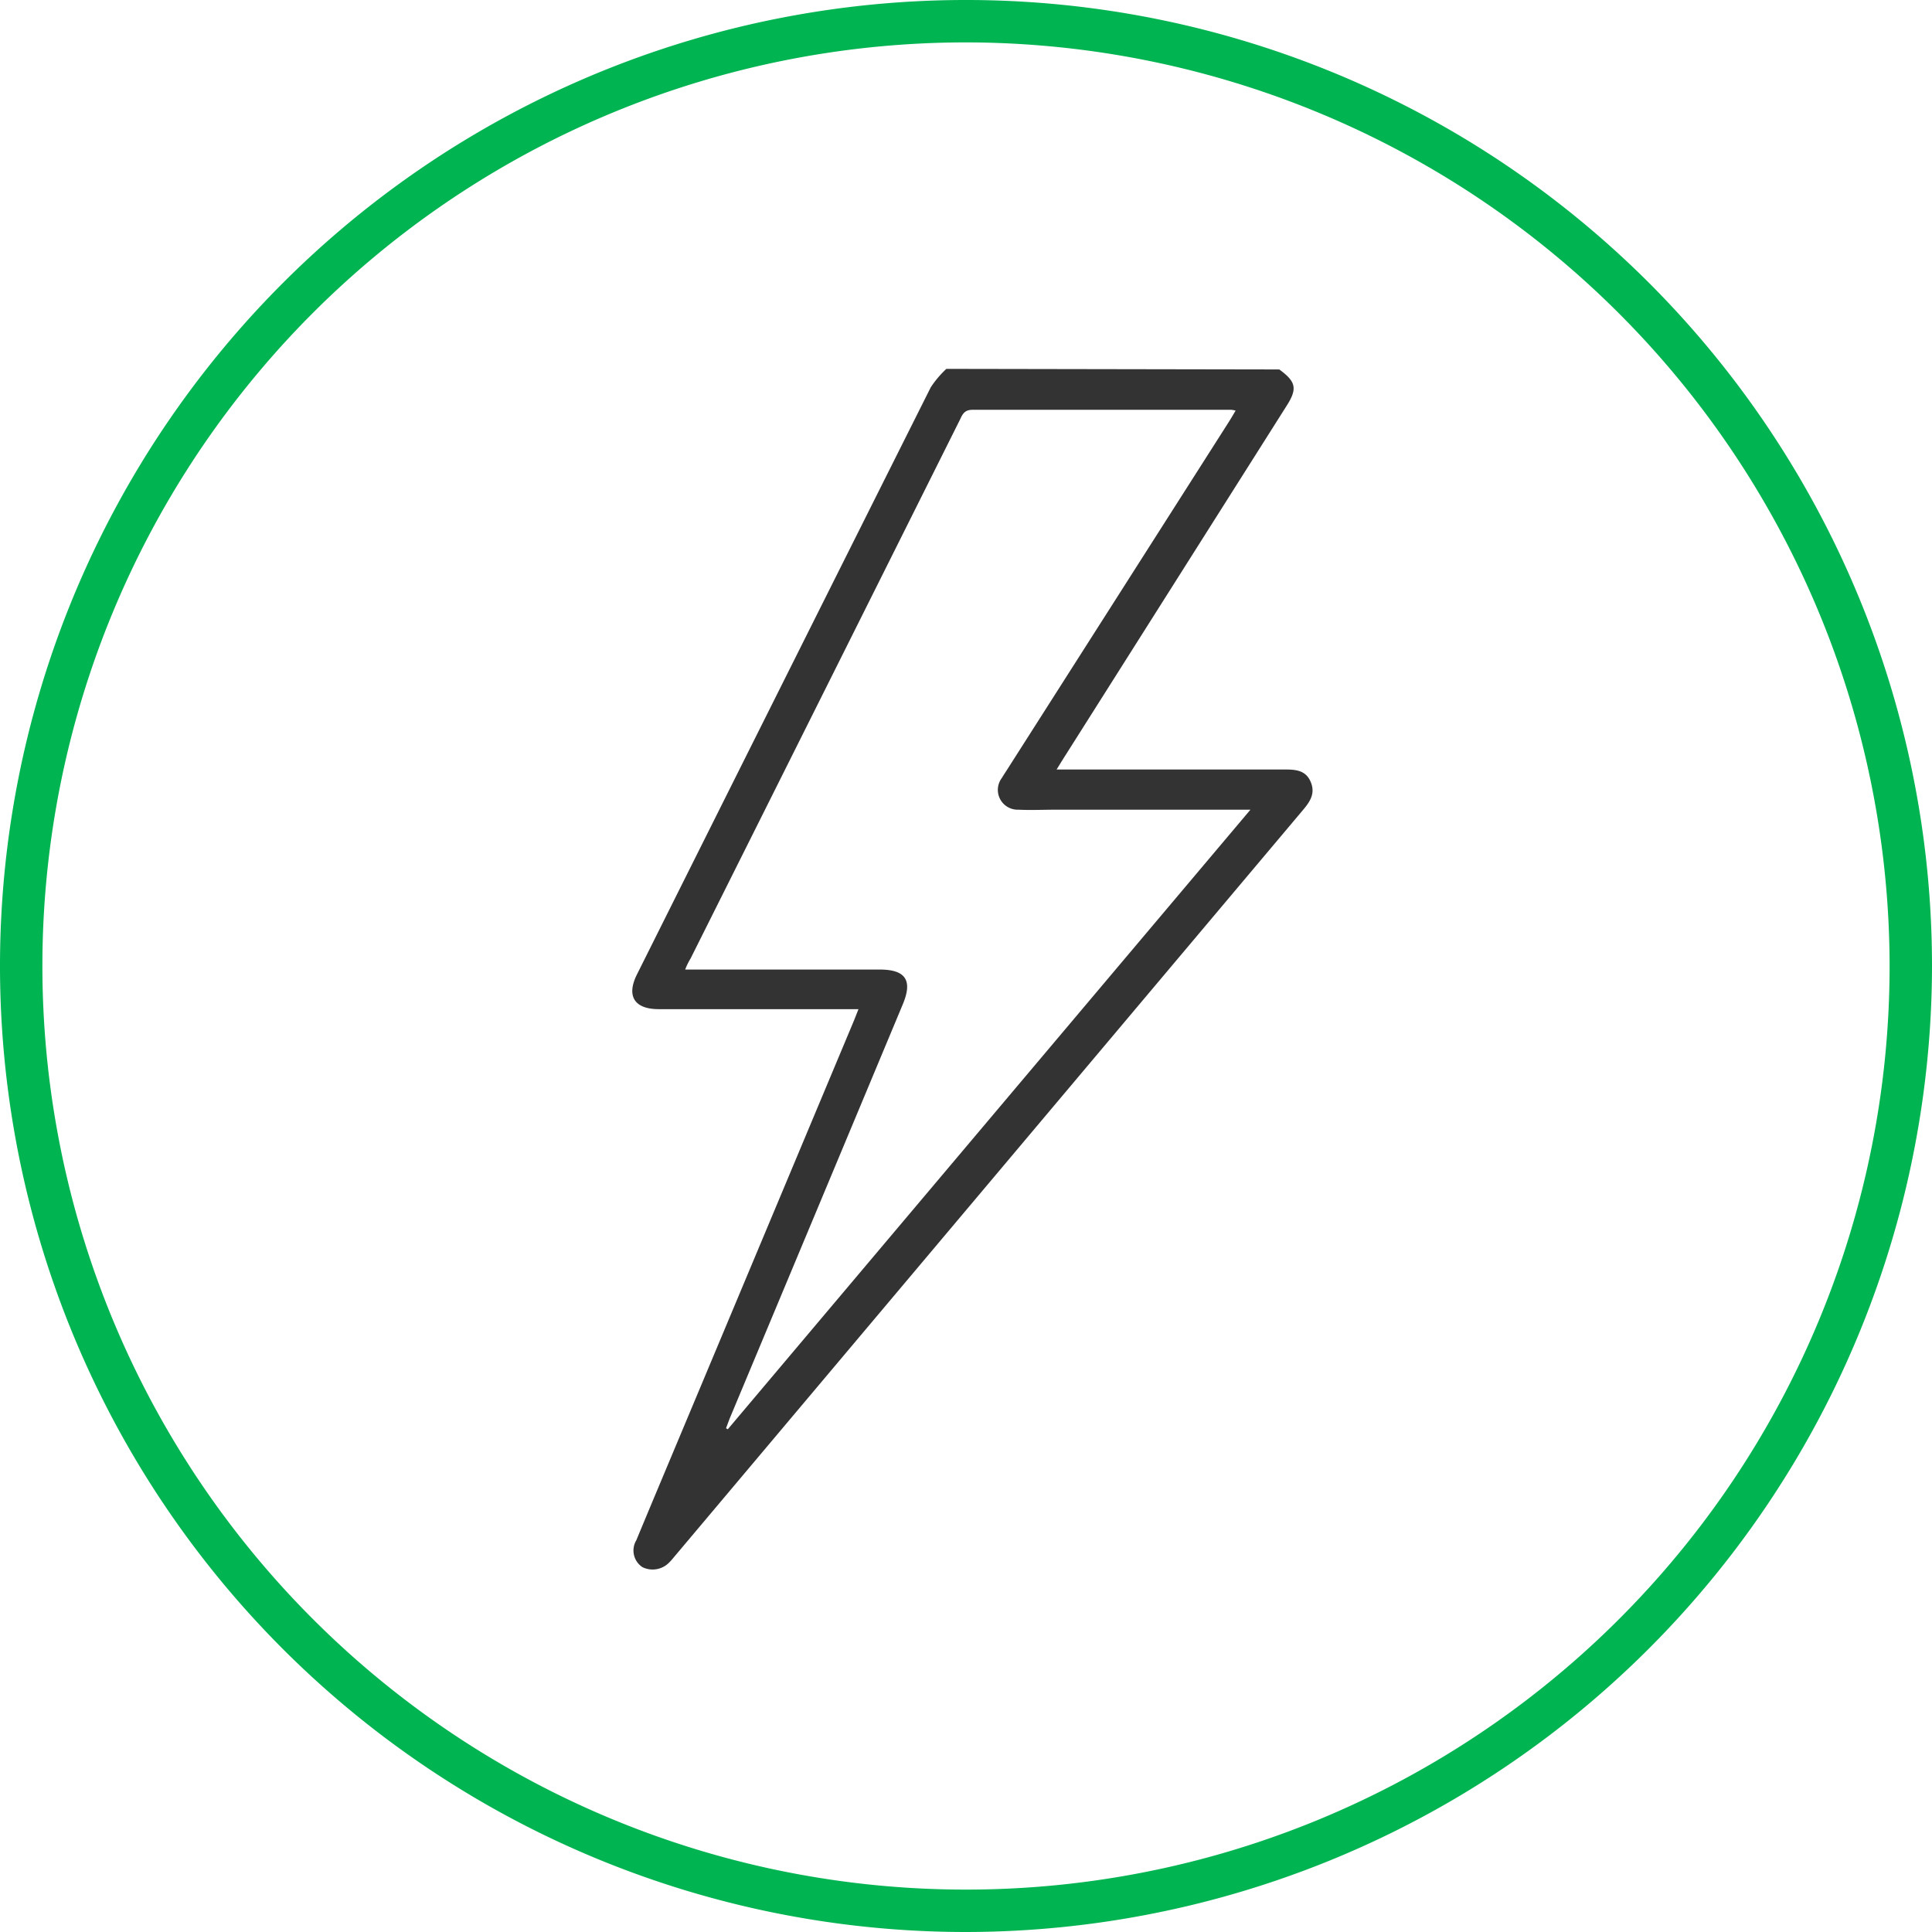 <svg xmlns="http://www.w3.org/2000/svg" width="110" height="110" viewBox="0 0 110 110"><g id="_100Peso-Desktop-Icone-Atua-No-Controle-Metabolico" data-name="100Peso-Desktop-Icone-Atua-No-Controle-Metabolico" transform="translate(-21.594 0.445)"><path id="Path_266" data-name="Path 266" d="M140.978,68.765c.959.7,1.049,1.095.4,2.1L128.762,90.8c-.129.2-.252.406-.462.742h12.965c.626,0,1.214.028,1.5.7s-.045,1.144-.451,1.623L106.6,136.285c-.115.136-.224.276-.35.4a1.315,1.315,0,0,1-1.529.273,1.134,1.134,0,0,1-.35-1.532c.791-1.907,1.592-3.81,2.389-5.713q4.985-11.894,9.966-23.788c.091-.217.175-.437.294-.738H105.649c-1.4,0-1.854-.756-1.238-1.984q8.354-16.718,16.725-33.422a5.7,5.7,0,0,1,.889-1.049Zm-33.825,34.167h11.075c1.48,0,1.886.616,1.315,1.98q-4.915,11.772-9.837,23.536c-.08.2-.15.4-.227.6l.1.059L139.337,93.83H128.262c-.7,0-1.424.035-2.134,0a1.128,1.128,0,0,1-.941-1.812c.077-.133.164-.262.248-.392q6.328-9.921,12.653-19.846c.136-.21.259-.427.406-.672a1.721,1.721,0,0,0-.238-.045H123.508c-.434,0-.56.234-.7.542q-7.668,15.35-15.343,30.69A3.862,3.862,0,0,0,107.153,102.932Z" transform="translate(-46.548 -48.175)" fill="#333"></path><path id="Path_267" data-name="Path 267" d="M55,110a55,55,0,1,1,55-55A55.062,55.062,0,0,1,55,110ZM55,2.414A52.586,52.586,0,1,0,107.586,55,52.645,52.645,0,0,0,55,2.414Z" transform="translate(21.594 -0.445)" fill="#00b451"></path></g></svg>